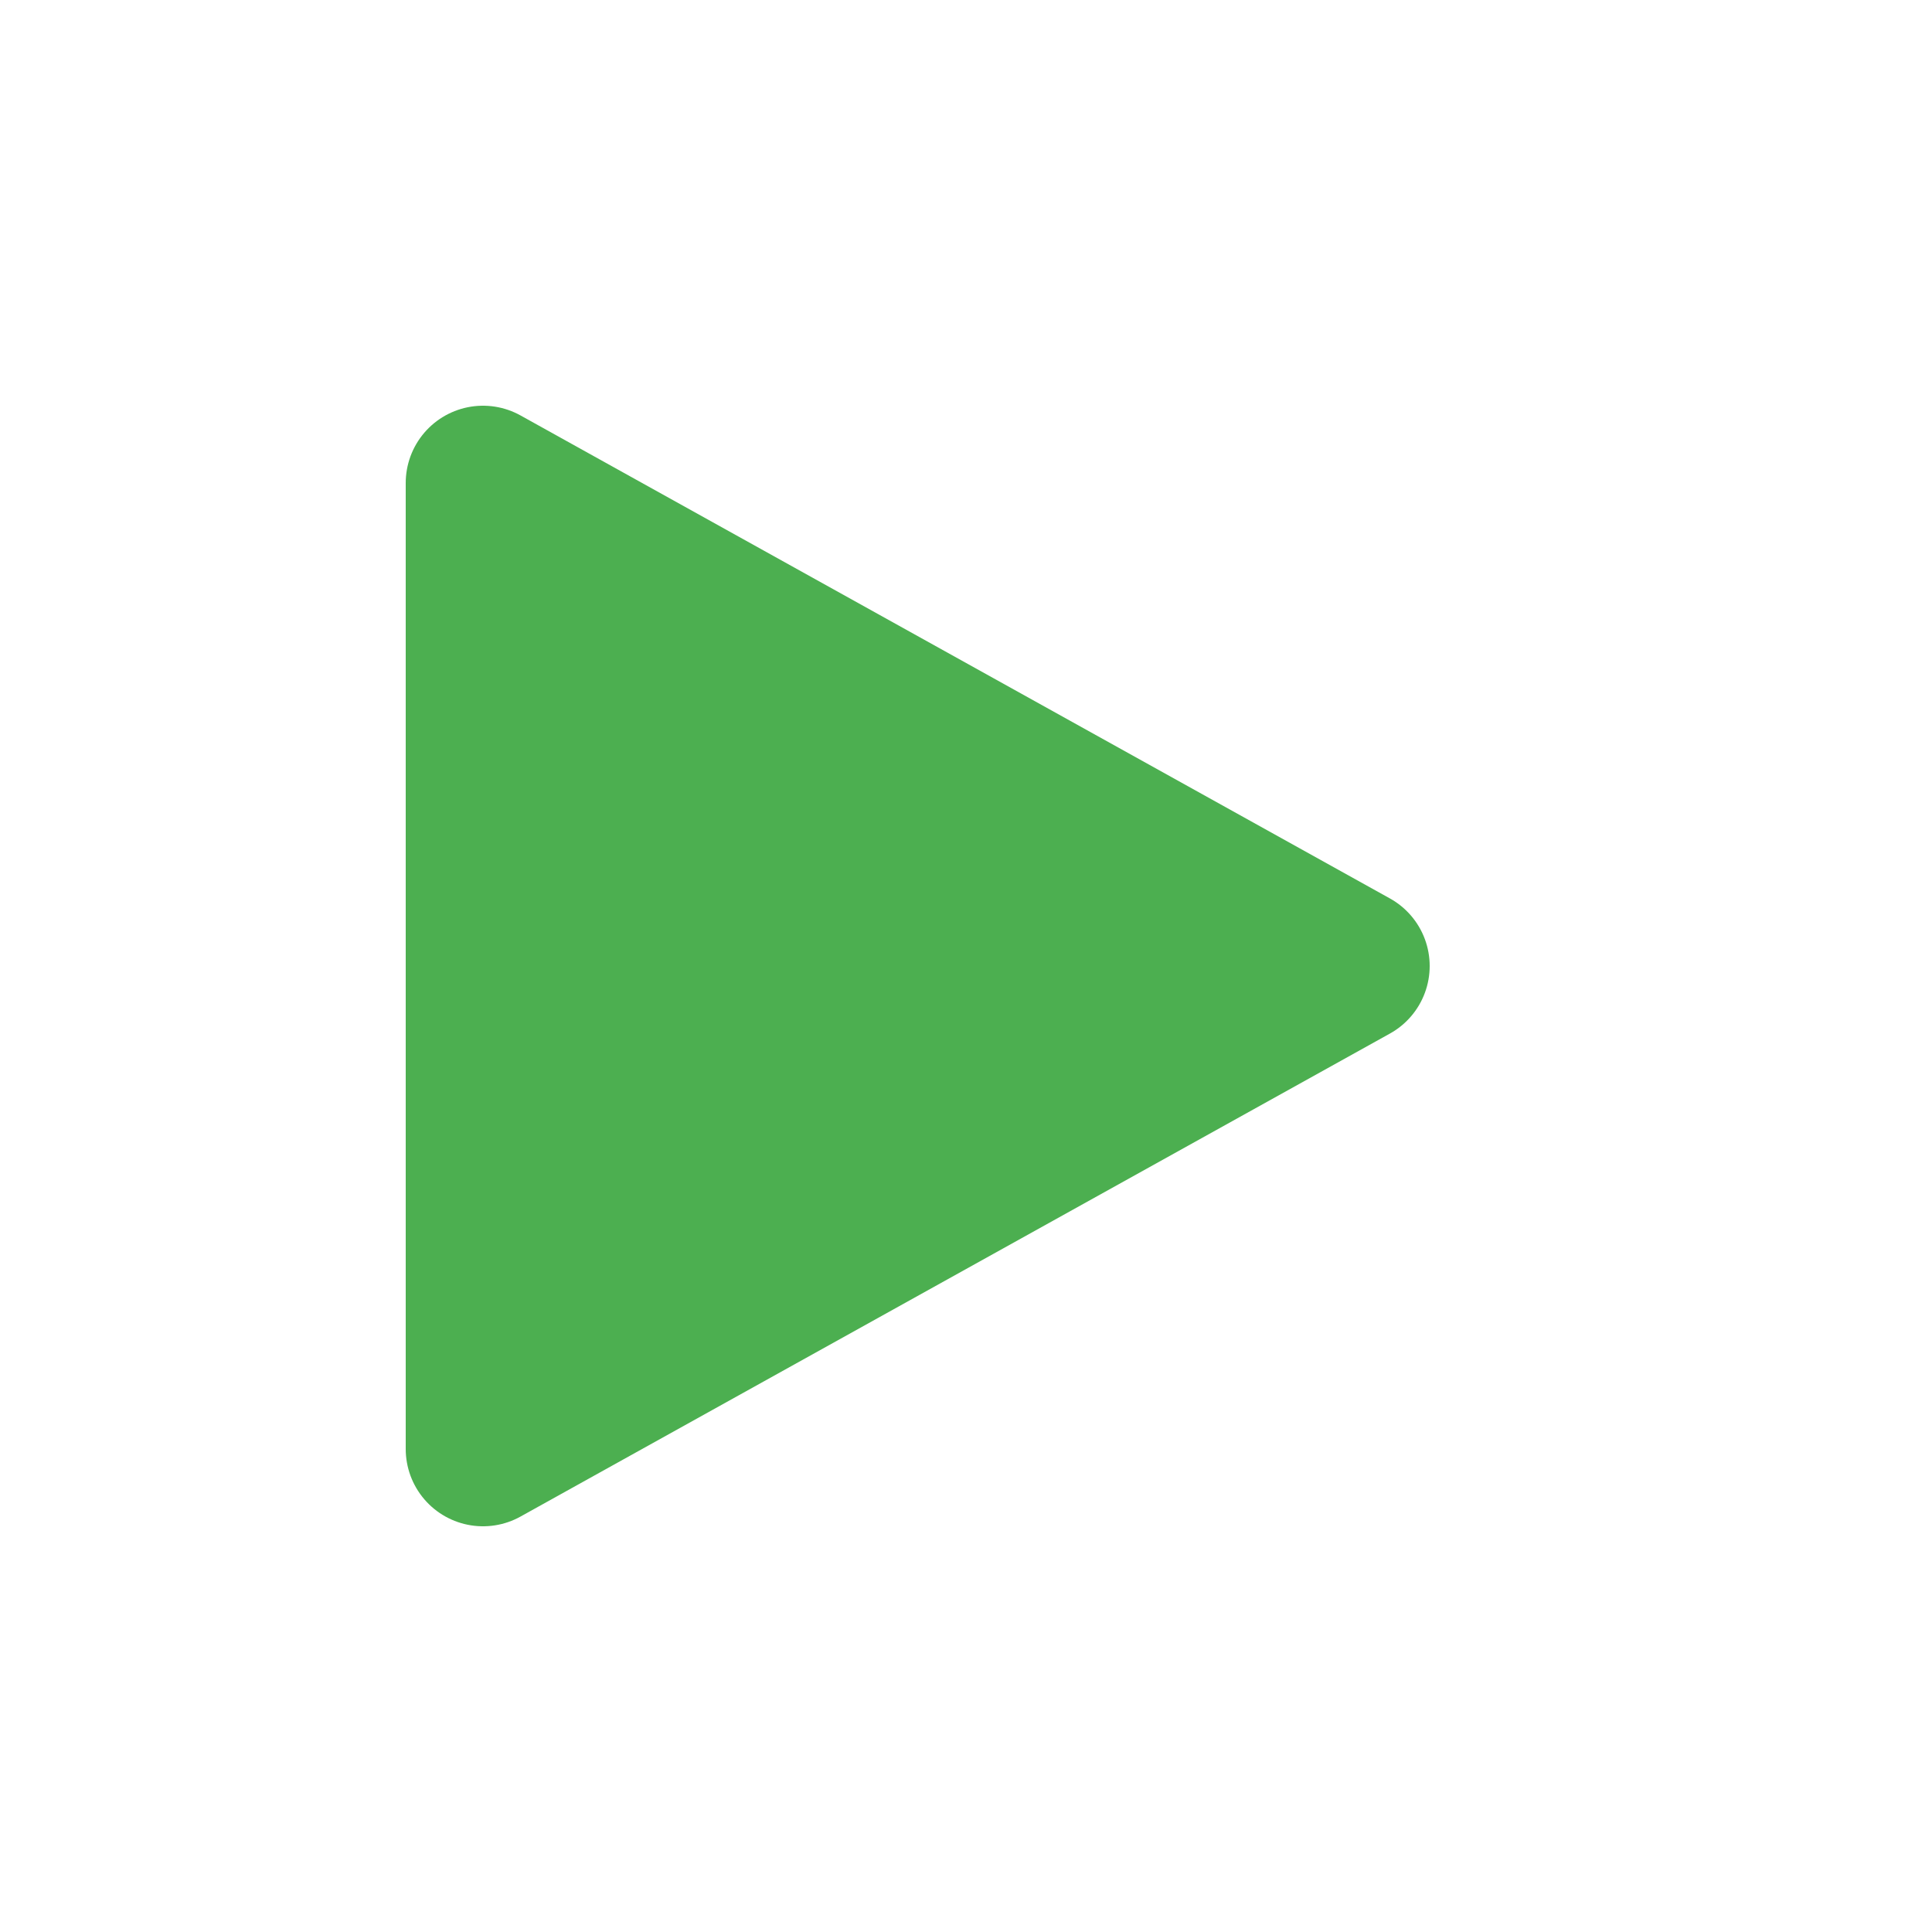 <svg xmlns="http://www.w3.org/2000/svg" height="12px" width="12px" fill="#4CAF50" viewBox="0 0 100 100">
	<polygon points="25,25 70,50 25,75" fill="#4CAF50" style="stroke: #4CAF50;stroke-width: 8px;stroke-linejoin: round;"/>
</svg>